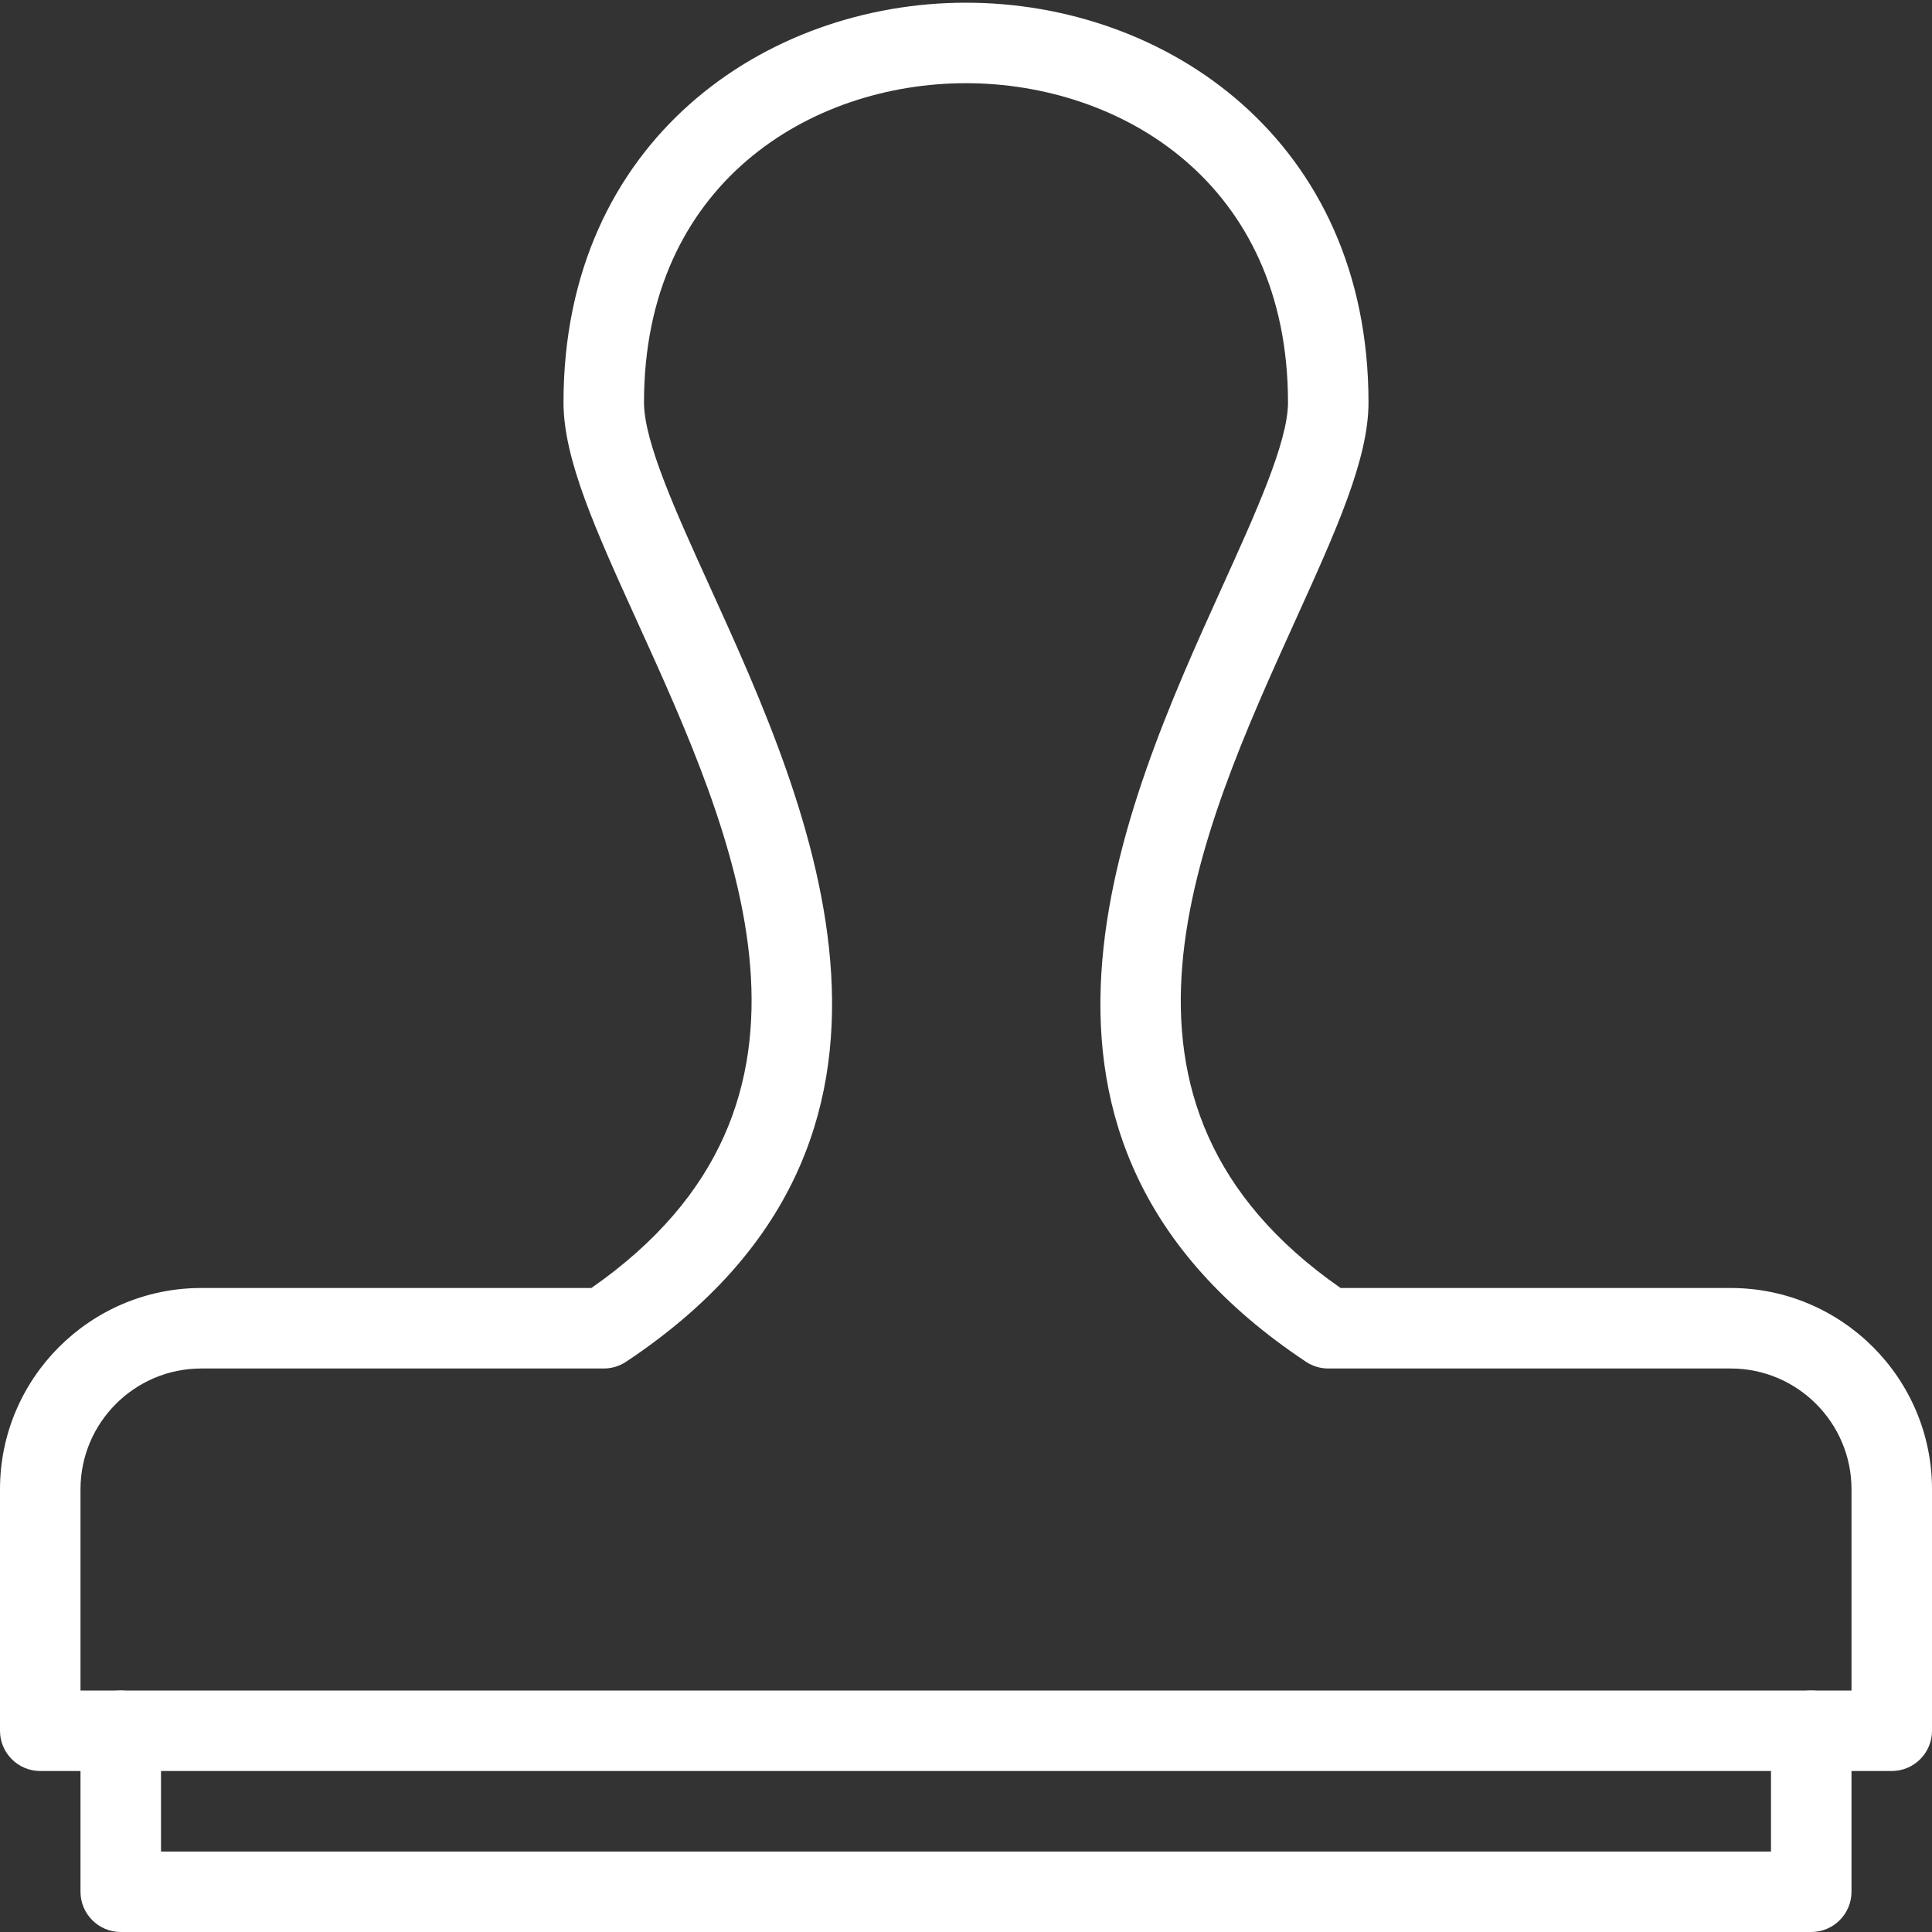 <?xml version="1.0" ?><!DOCTYPE svg  PUBLIC '-//W3C//DTD SVG 1.1//EN'  'http://www.w3.org/Graphics/SVG/1.1/DTD/svg11.dtd'><svg enable-background="new 0 0 48 48" height="48px" version="1.1" viewBox="0 0 48 48" width="48px" xml:space="preserve" xmlns="http://www.w3.org/2000/svg" xmlns:xlink="http://www.w3.org/1999/xlink"><rect x="0" y="0" width="48" height="48" fill="#333333" stroke="none"/><g id="Expanded"><g><g><path fill="#FFFFFF" d="M45,48H3c-0.552,0-1-0.448-1-1v-4c0-0.552,0.448-1,1-1s1,0.448,1,1v3h40v-3c0-0.552,0.448-1,1-1s1,0.448,1,1v4     C46,47.552,45.552,48,45,48z"/></g><g><path fill="#FFFFFF" d="M47,44H1c-0.552,0-1-0.448-1-1v-6c0-2.757,2.243-5,5-5h9.692c6.583-4.582,3.562-11.23,1.127-16.585     C14.803,13.178,14,11.411,14,10c0-6.521,5.029-9.933,9.997-9.933C28.968,0.067,34,3.479,34,10c0,1.404-0.799,3.168-1.812,5.402     c-2.431,5.365-5.45,12.025,1.119,16.598H43c2.757,0,5,2.243,5,5v6C48,43.552,47.552,44,47,44z M2,42h44v-5c0-1.654-1.346-3-3-3     H33c-0.197,0-0.389-0.058-0.553-0.167c-8.306-5.518-4.559-13.786-2.08-19.257C31.207,12.723,32,10.973,32,10     c0-5.451-4.148-7.933-8.003-7.933C20.146,2.067,16,4.549,16,10c0,0.978,0.797,2.731,1.641,4.587     c2.483,5.462,6.235,13.716-2.087,19.246C15.389,33.942,15.197,34,15,34H5c-1.654,0-3,1.346-3,3V42z"/></g></g></g></svg>